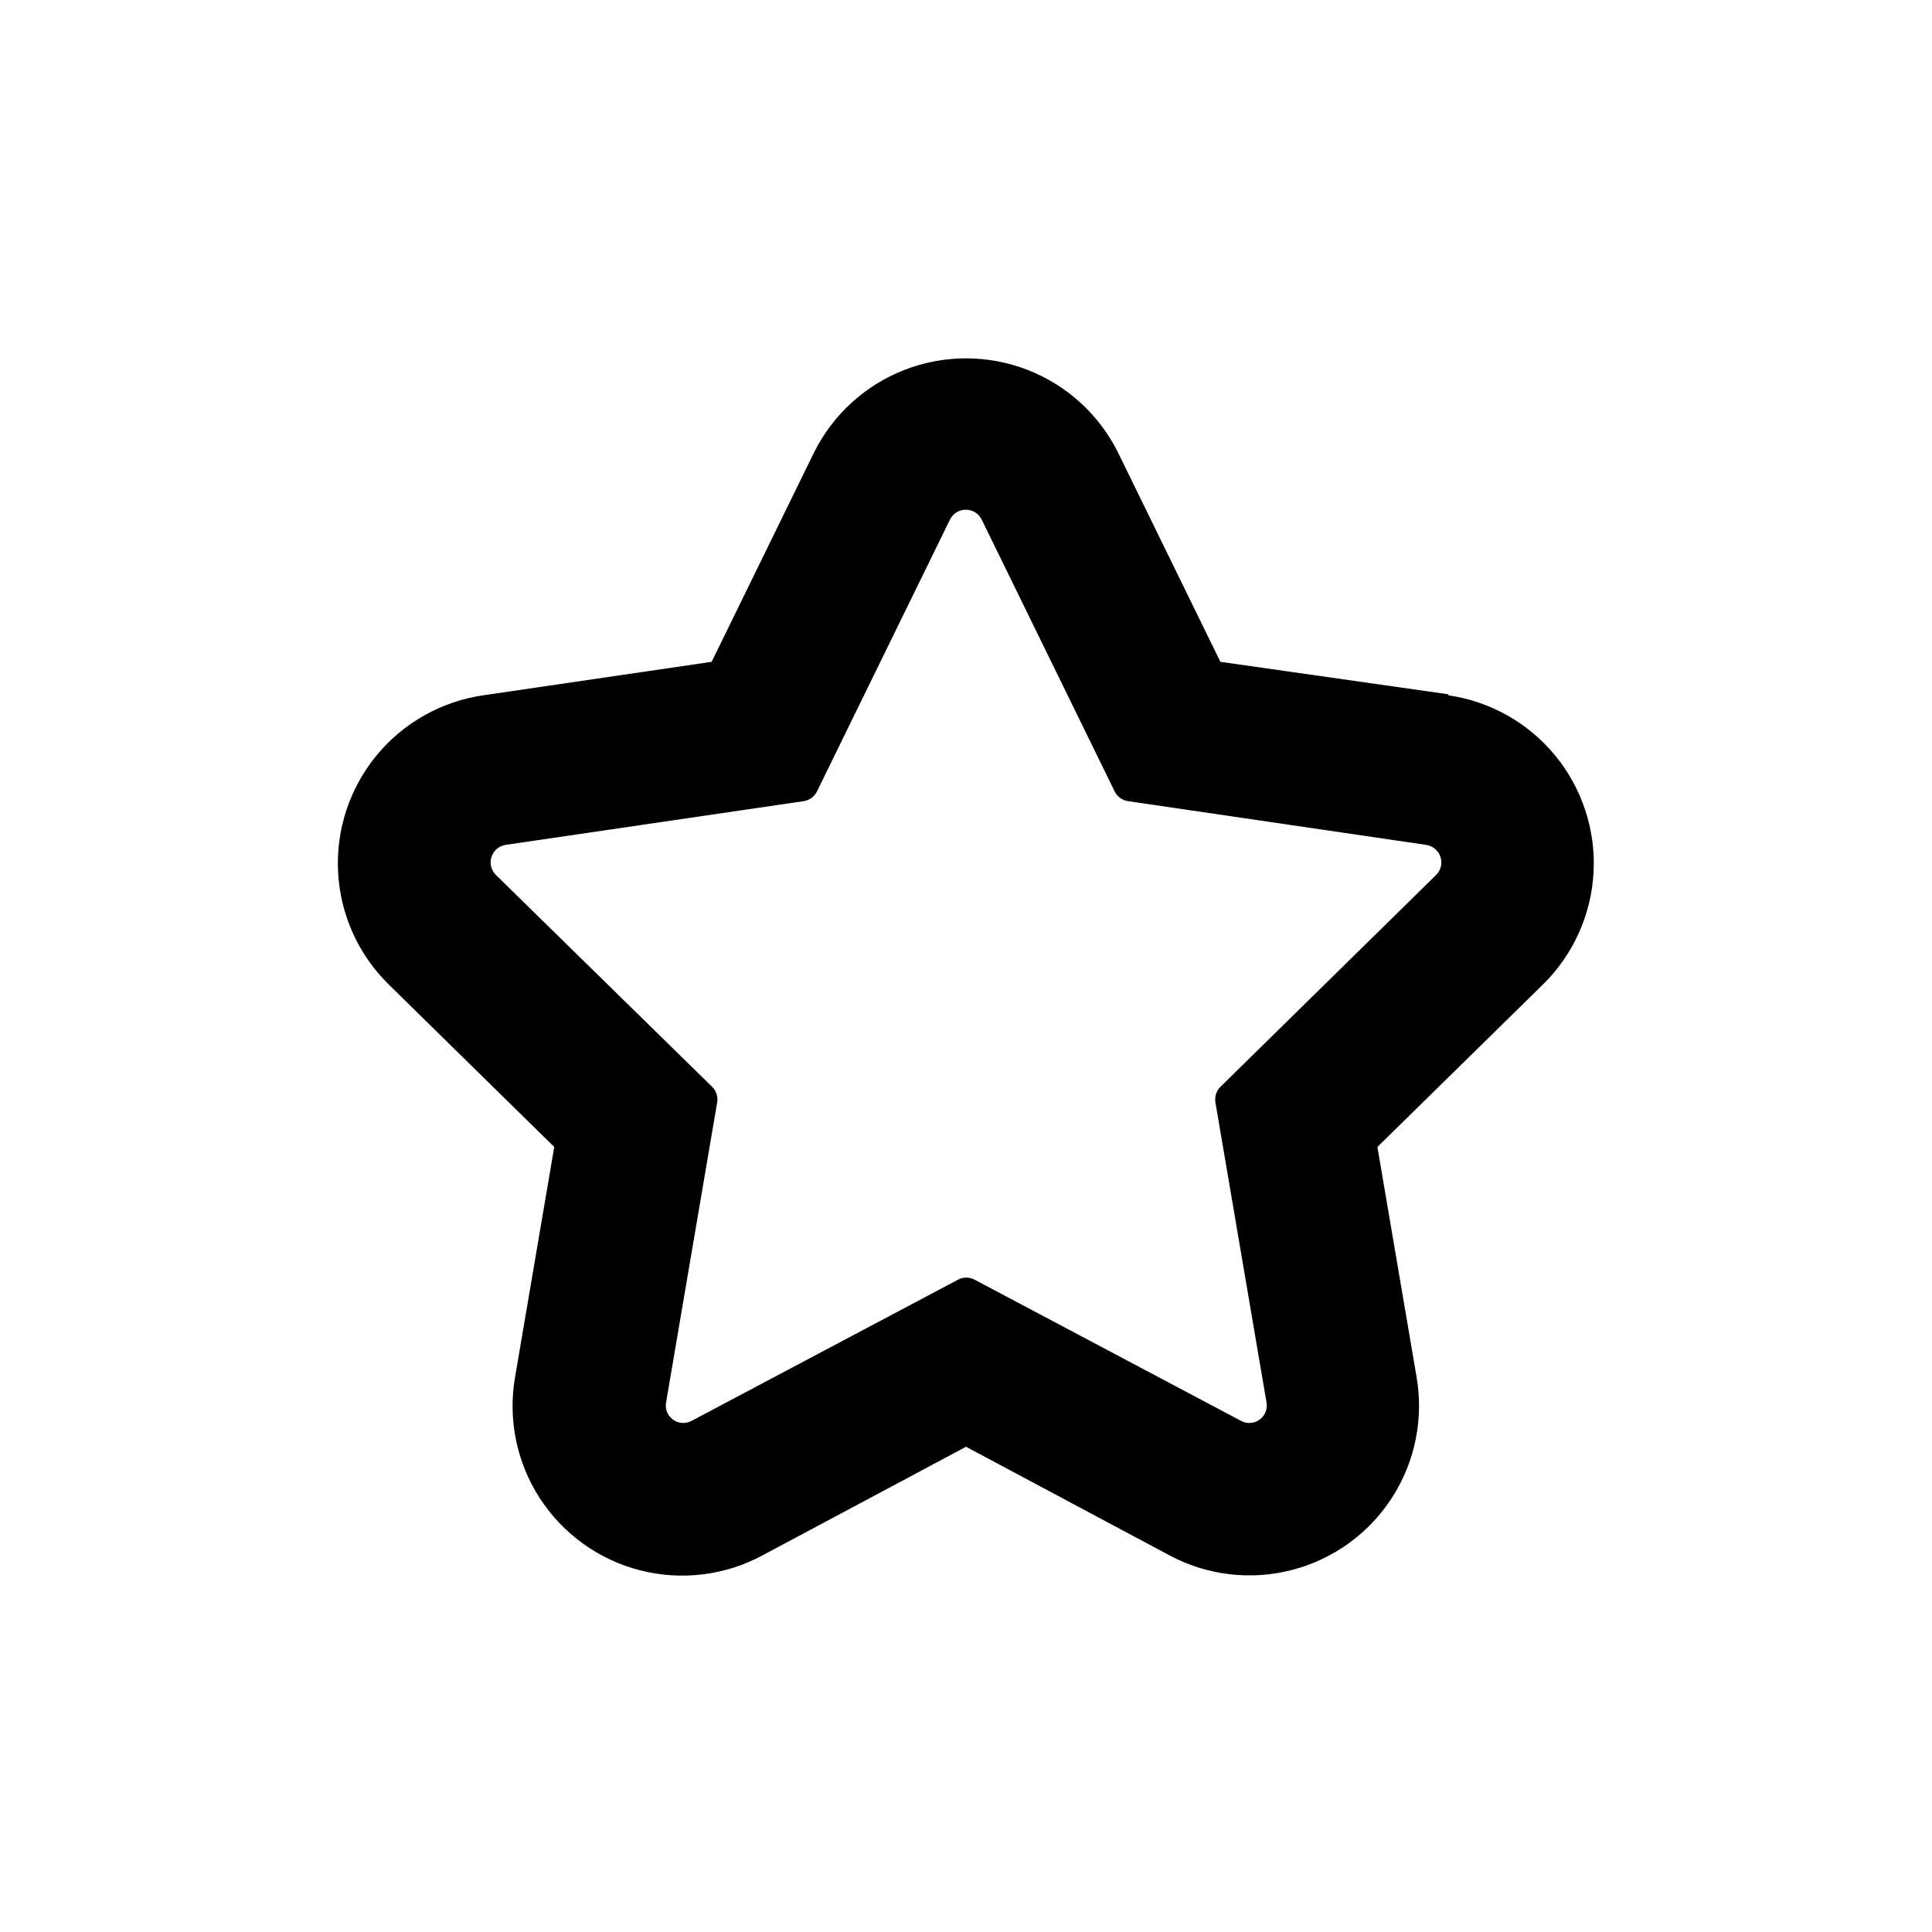 <?xml version="1.0" encoding="UTF-8"?>
<!-- Uploaded to: SVG Repo, www.svgrepo.com, Generator: SVG Repo Mixer Tools -->
<svg fill="#000000" width="800px" height="800px" version="1.1" viewBox="144 144 512 512" xmlns="http://www.w3.org/2000/svg">
 <path d="m527.87 328-60.457-8.613-27.105-55.422c-4.992-10.059-13.562-17.891-24.031-21.953-10.469-4.059-22.078-4.059-32.551 0-10.469 4.062-19.039 11.895-24.027 21.953l-27.105 55.422-60.457 8.867c-11.117 1.594-21.238 7.289-28.367 15.965-7.133 8.676-10.762 19.707-10.172 30.922 0.586 11.219 5.348 21.809 13.348 29.691l43.934 43.125-10.379 60.961c-1.938 11.137 0.395 22.59 6.527 32.086 6.133 9.492 15.621 16.324 26.566 19.137 10.945 2.812 22.551 1.398 32.5-3.965l53.91-28.77 53.906 28.77c9.945 5.324 21.531 6.711 32.453 3.891 10.922-2.824 20.383-9.648 26.504-19.125 6.121-9.477 8.457-20.906 6.539-32.023l-10.379-60.961 43.934-43.125c7.996-7.883 12.758-18.473 13.348-29.691 0.586-11.215-3.039-22.246-10.172-30.922-7.133-8.676-17.25-14.371-28.367-15.965zm-3.223 47.812-57.234 56.223c-1.086 1.082-1.578 2.625-1.312 4.133l13.504 79.301c0.395 1.785-0.297 3.637-1.77 4.723-1.469 1.09-3.441 1.211-5.031 0.312l-70.535-37.383v0.004c-1.371-0.727-3.012-0.727-4.383 0l-70.535 37.383v-0.004c-1.59 0.898-3.562 0.777-5.031-0.312-1.473-1.086-2.164-2.938-1.77-4.723l13.504-79.301c0.266-1.508-0.227-3.051-1.312-4.133l-57.332-56.172c-1.258-1.246-1.707-3.09-1.164-4.773 0.543-1.68 1.988-2.914 3.734-3.188l78.996-11.586v-0.004c1.527-0.223 2.848-1.184 3.527-2.566l35.266-72.094v-0.004c0.797-1.574 2.414-2.57 4.184-2.57 1.766 0 3.383 0.996 4.18 2.57l35.266 72.094v0.004c0.684 1.383 2 2.344 3.527 2.566l78.996 11.586 0.004 0.004c1.762 0.242 3.238 1.465 3.805 3.152 0.566 1.688 0.125 3.551-1.137 4.809z"/>
</svg>
